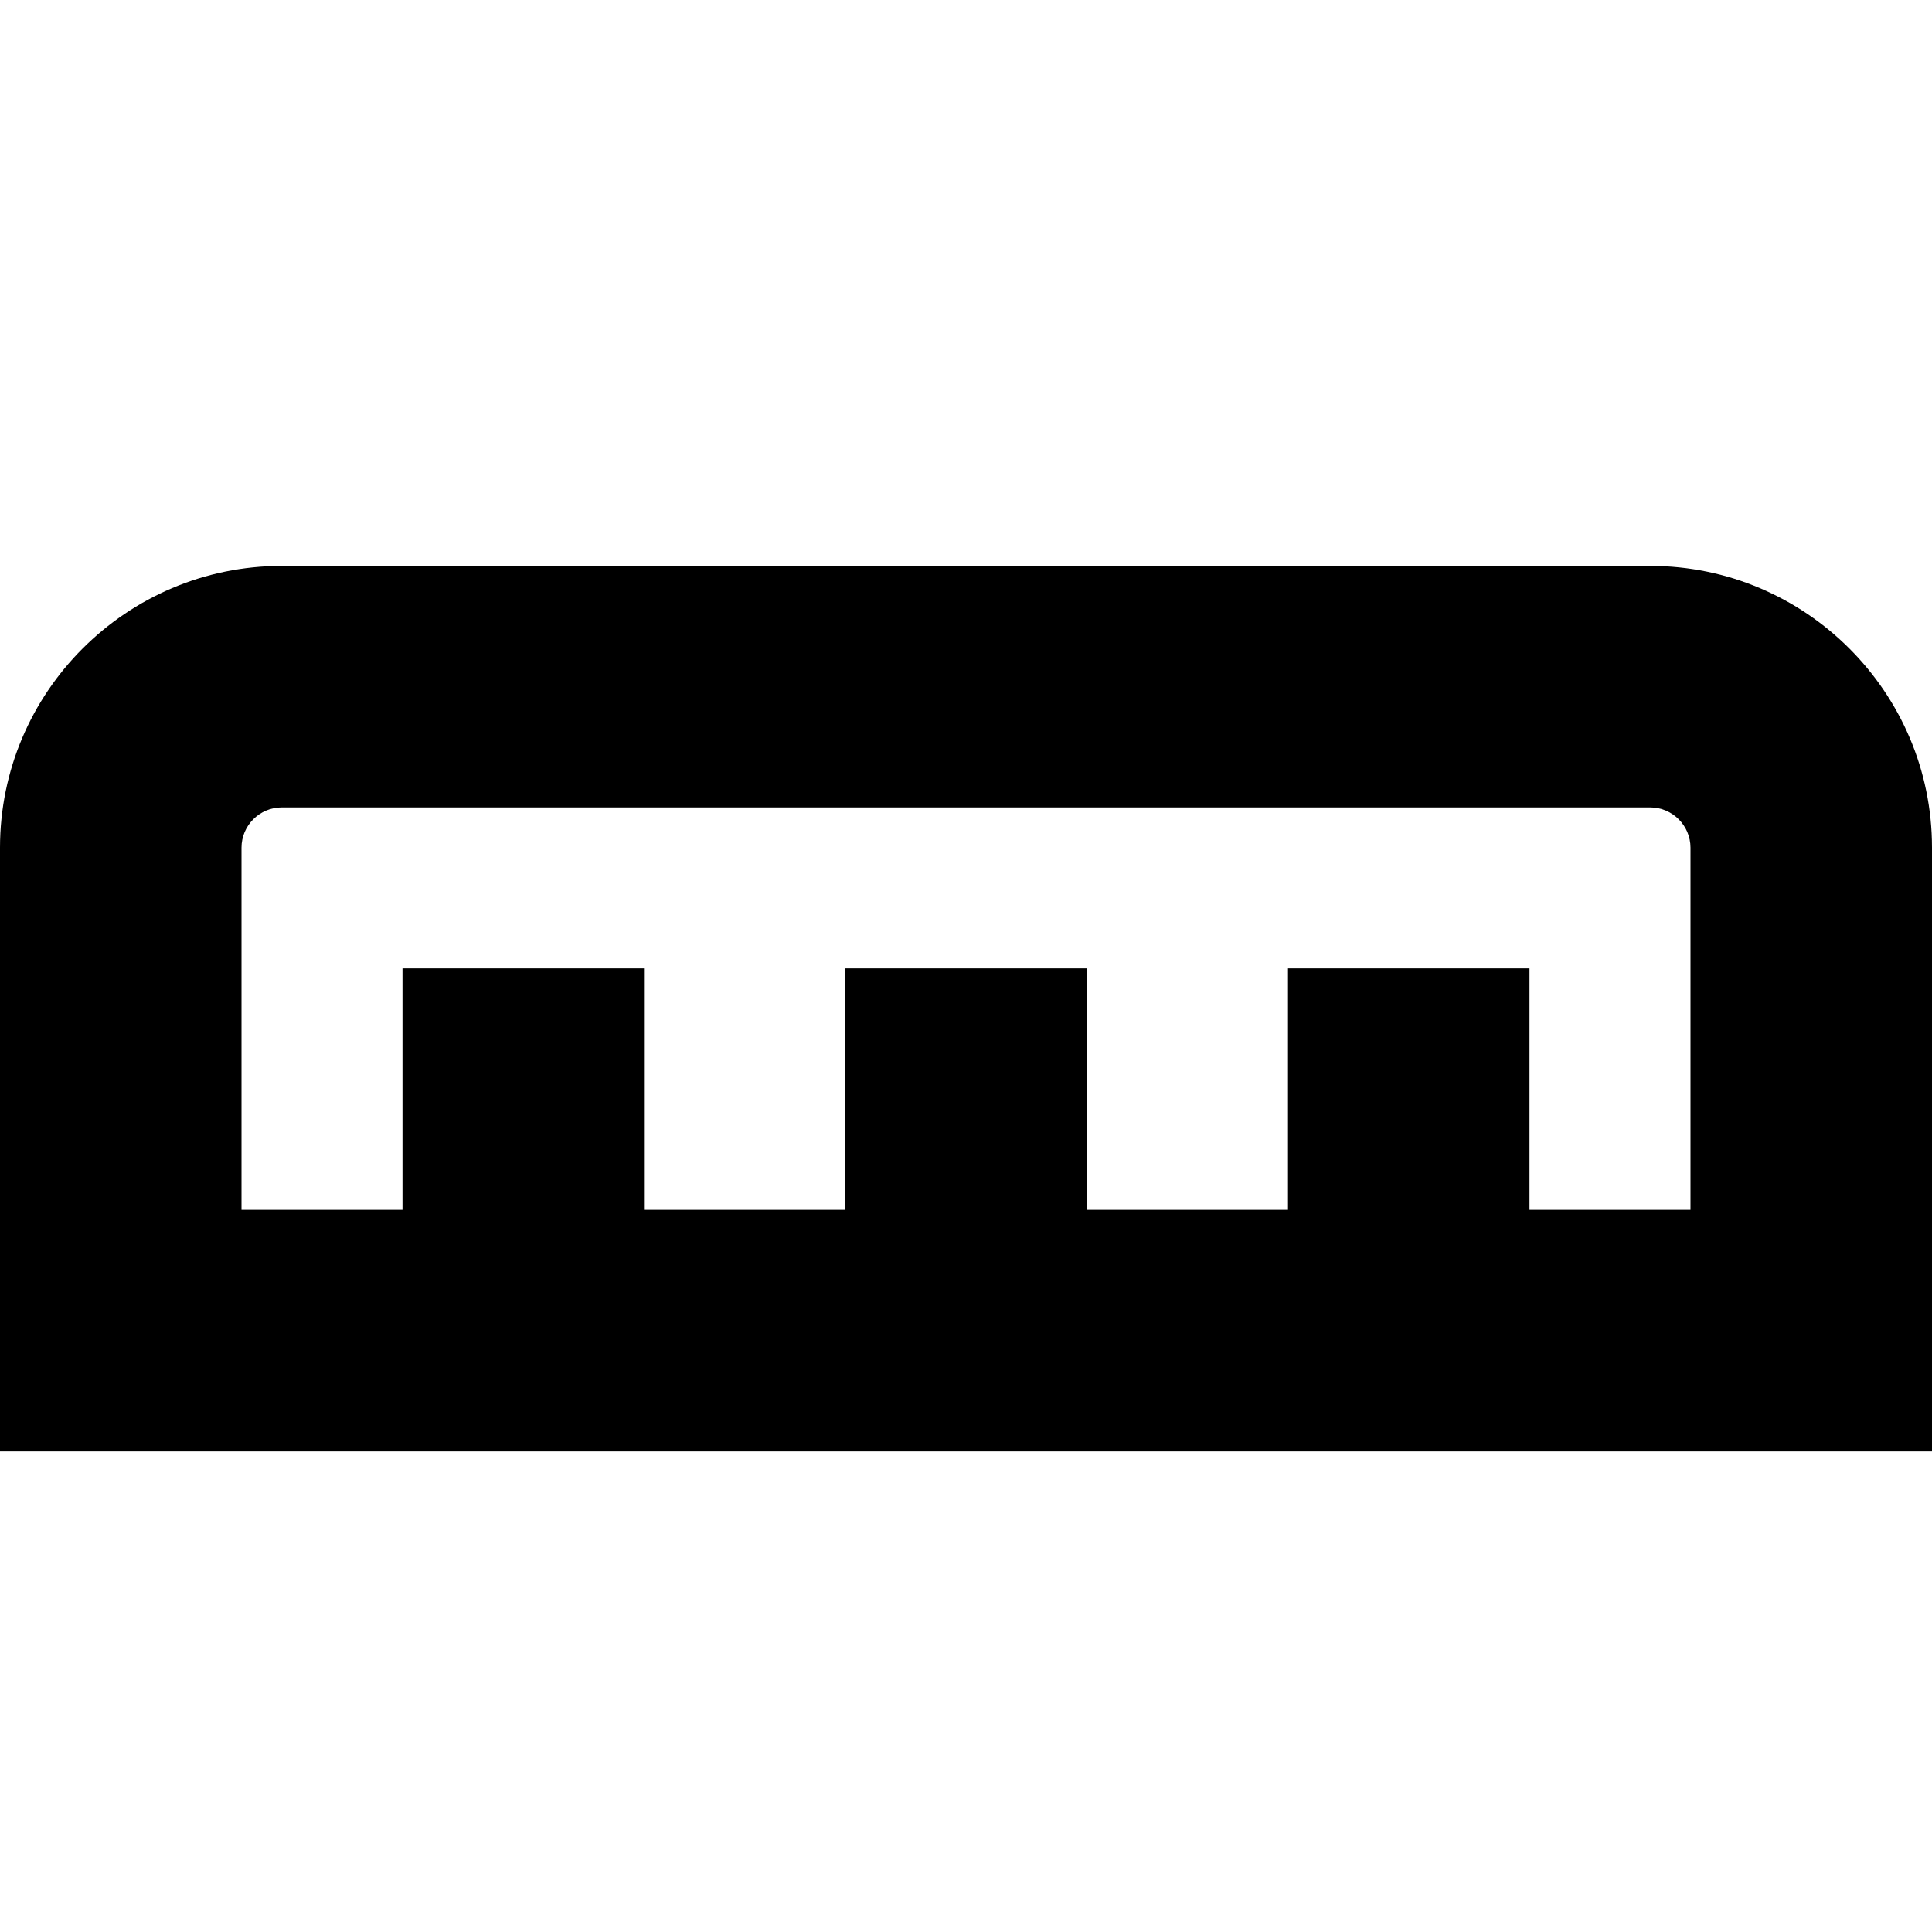<?xml version="1.0" encoding="UTF-8"?>
<svg xmlns="http://www.w3.org/2000/svg" id="Layer_1" data-name="Layer 1" viewBox="0 0 24 24" width="512" height="512"><path d="M20.5,7.03H3.5c-1.93,0-3.5,1.57-3.5,3.5v7.5H24v-7.5c0-1.93-1.57-3.5-3.5-3.5Zm.5,8h-2v-3h-3v3h-2.5v-3h-3v3h-2.5v-3h-3v3H3v-4.5c0-.275,.225-.5,.5-.5H20.5c.275,0,.5,.225,.5,.5v4.5Z"/></svg>
